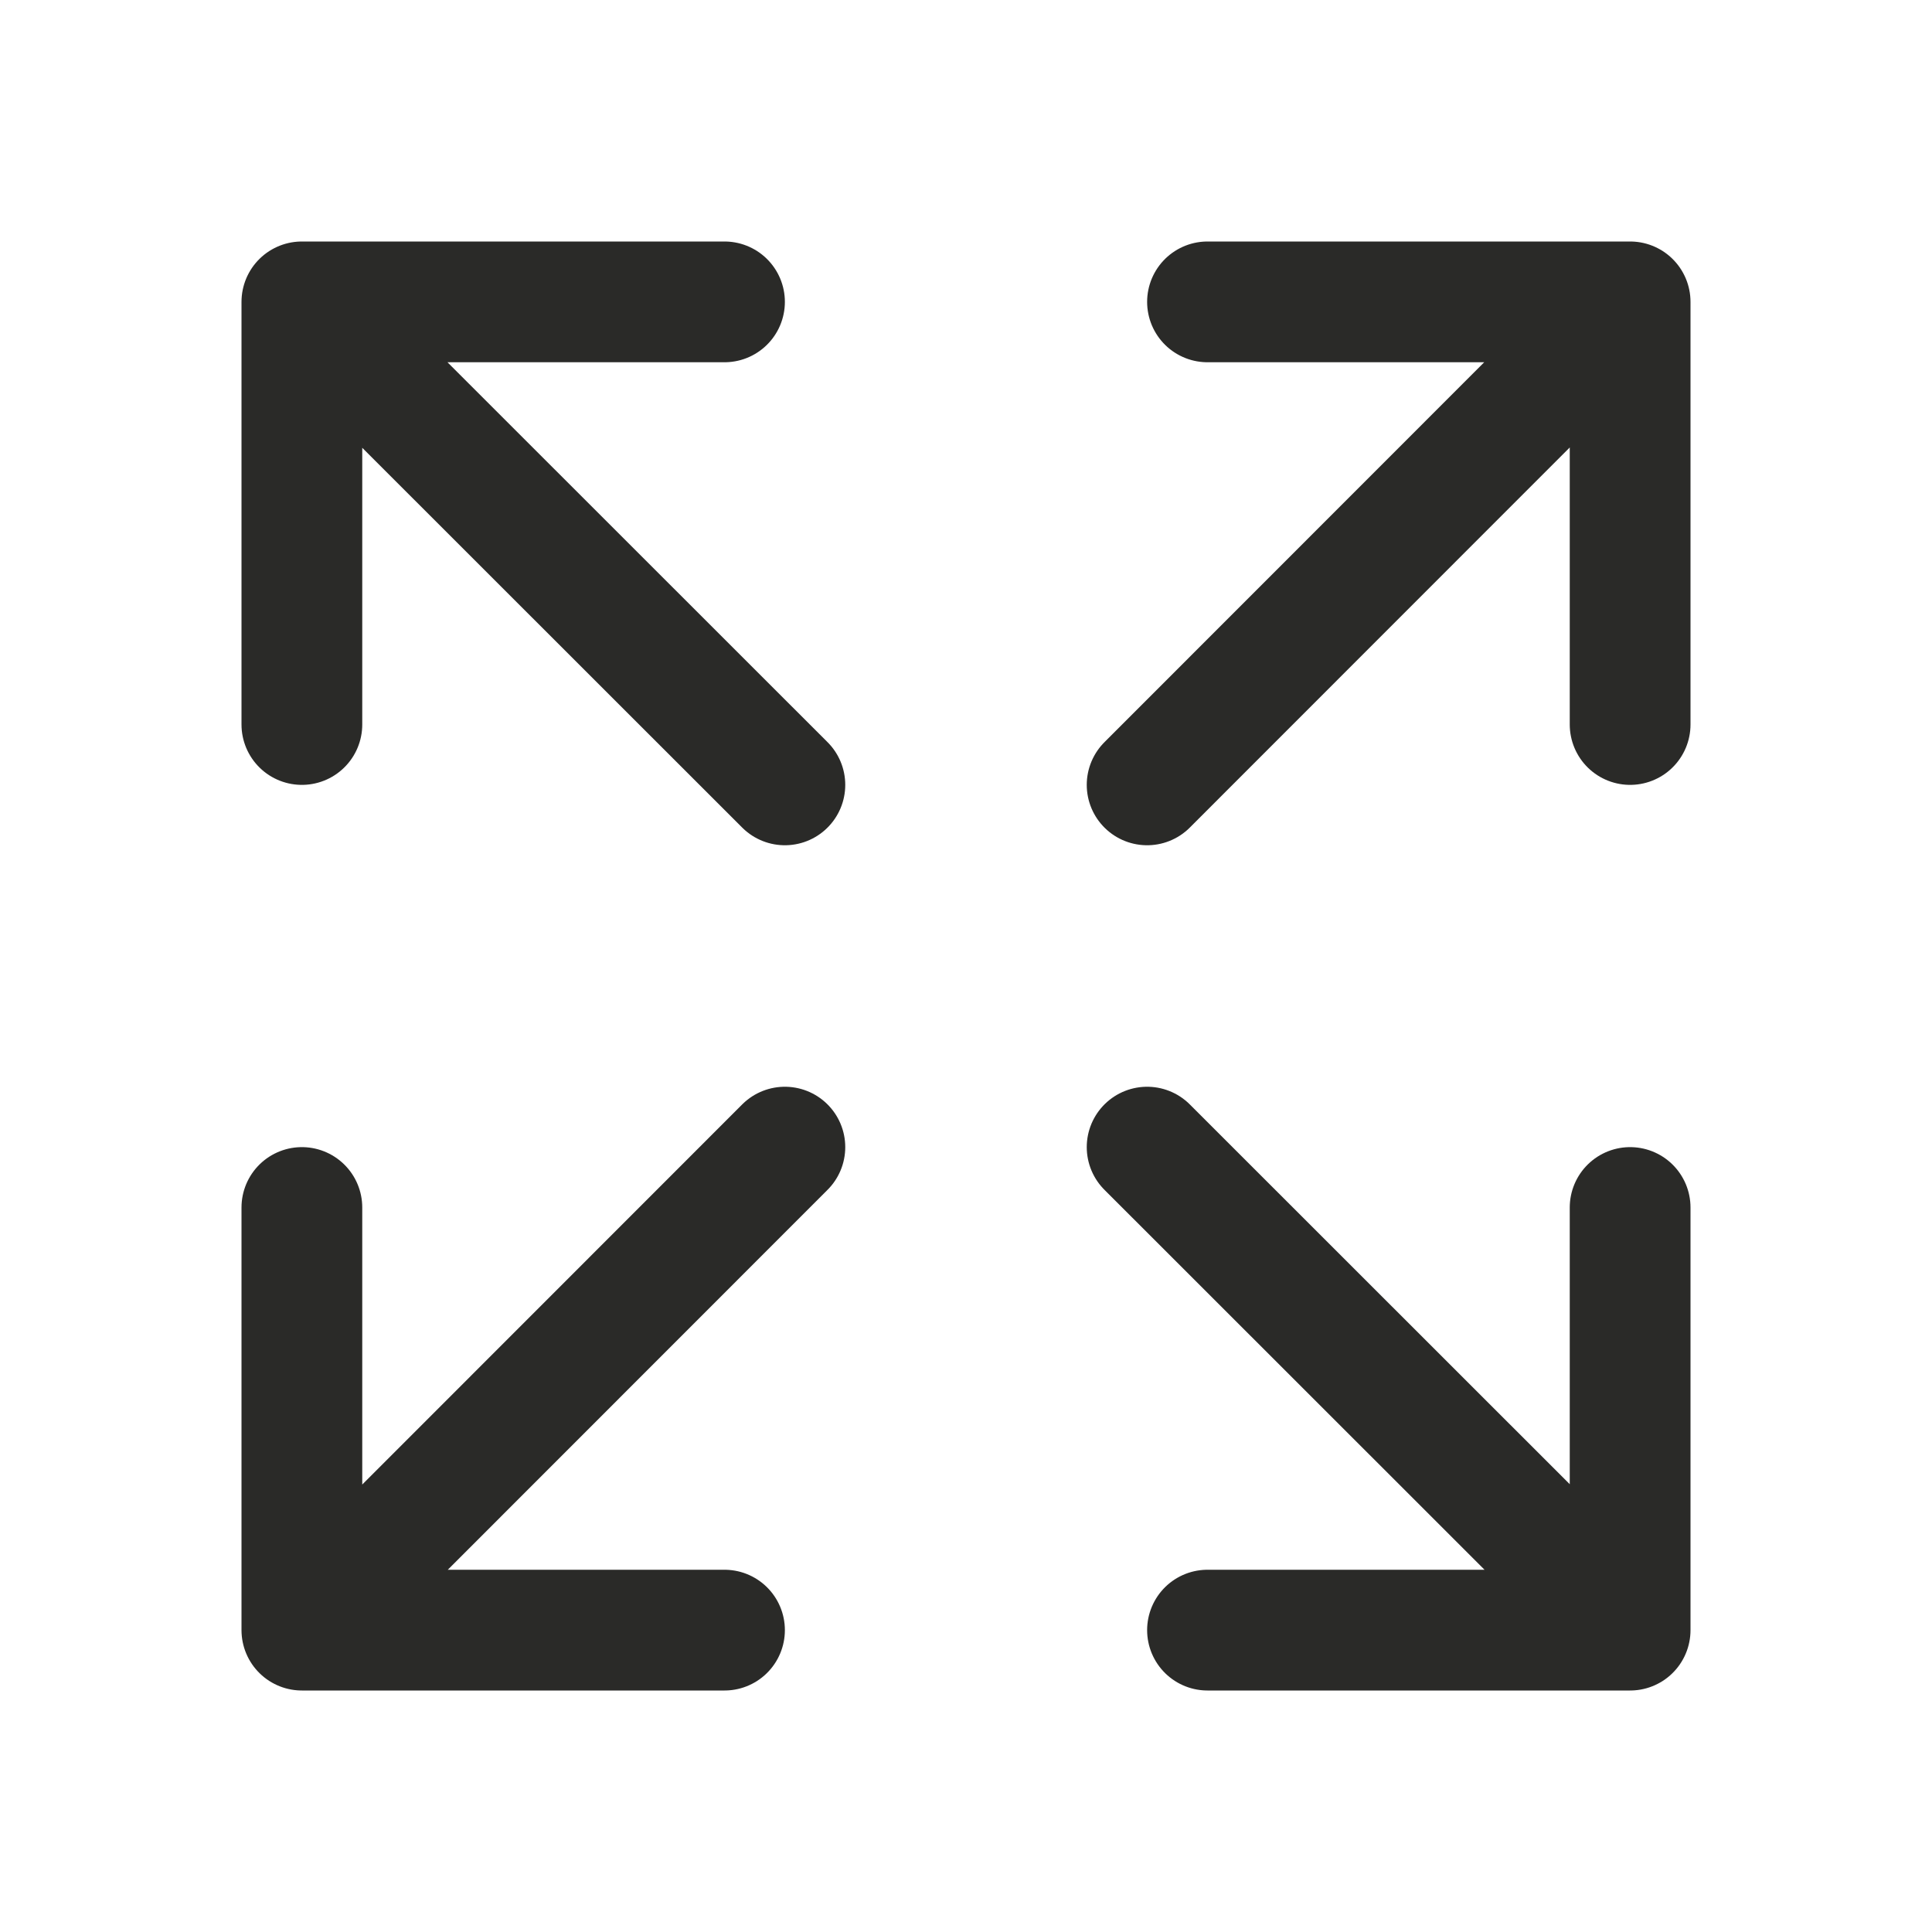<svg xmlns="http://www.w3.org/2000/svg" fill="none" viewBox="0 0 20 20" height="20" width="20">
<path stroke-linejoin="round" stroke-linecap="round" stroke-width="1.25" stroke="#2A2A28" d="M3.125 7.5V3.125H7.5M3.523 3.525L8.125 8.125M12.5 3.125H16.875V7.5M16.475 3.523L11.875 8.125M7.5 16.875H3.125V12.5M3.525 16.477L8.125 11.875"></path>
<path stroke-linejoin="round" stroke-linecap="round" stroke-width="1.25" stroke="#2A2A28" d="M16.875 12.5V16.875H12.5M16.477 16.475L11.875 11.875"></path>
</svg>
